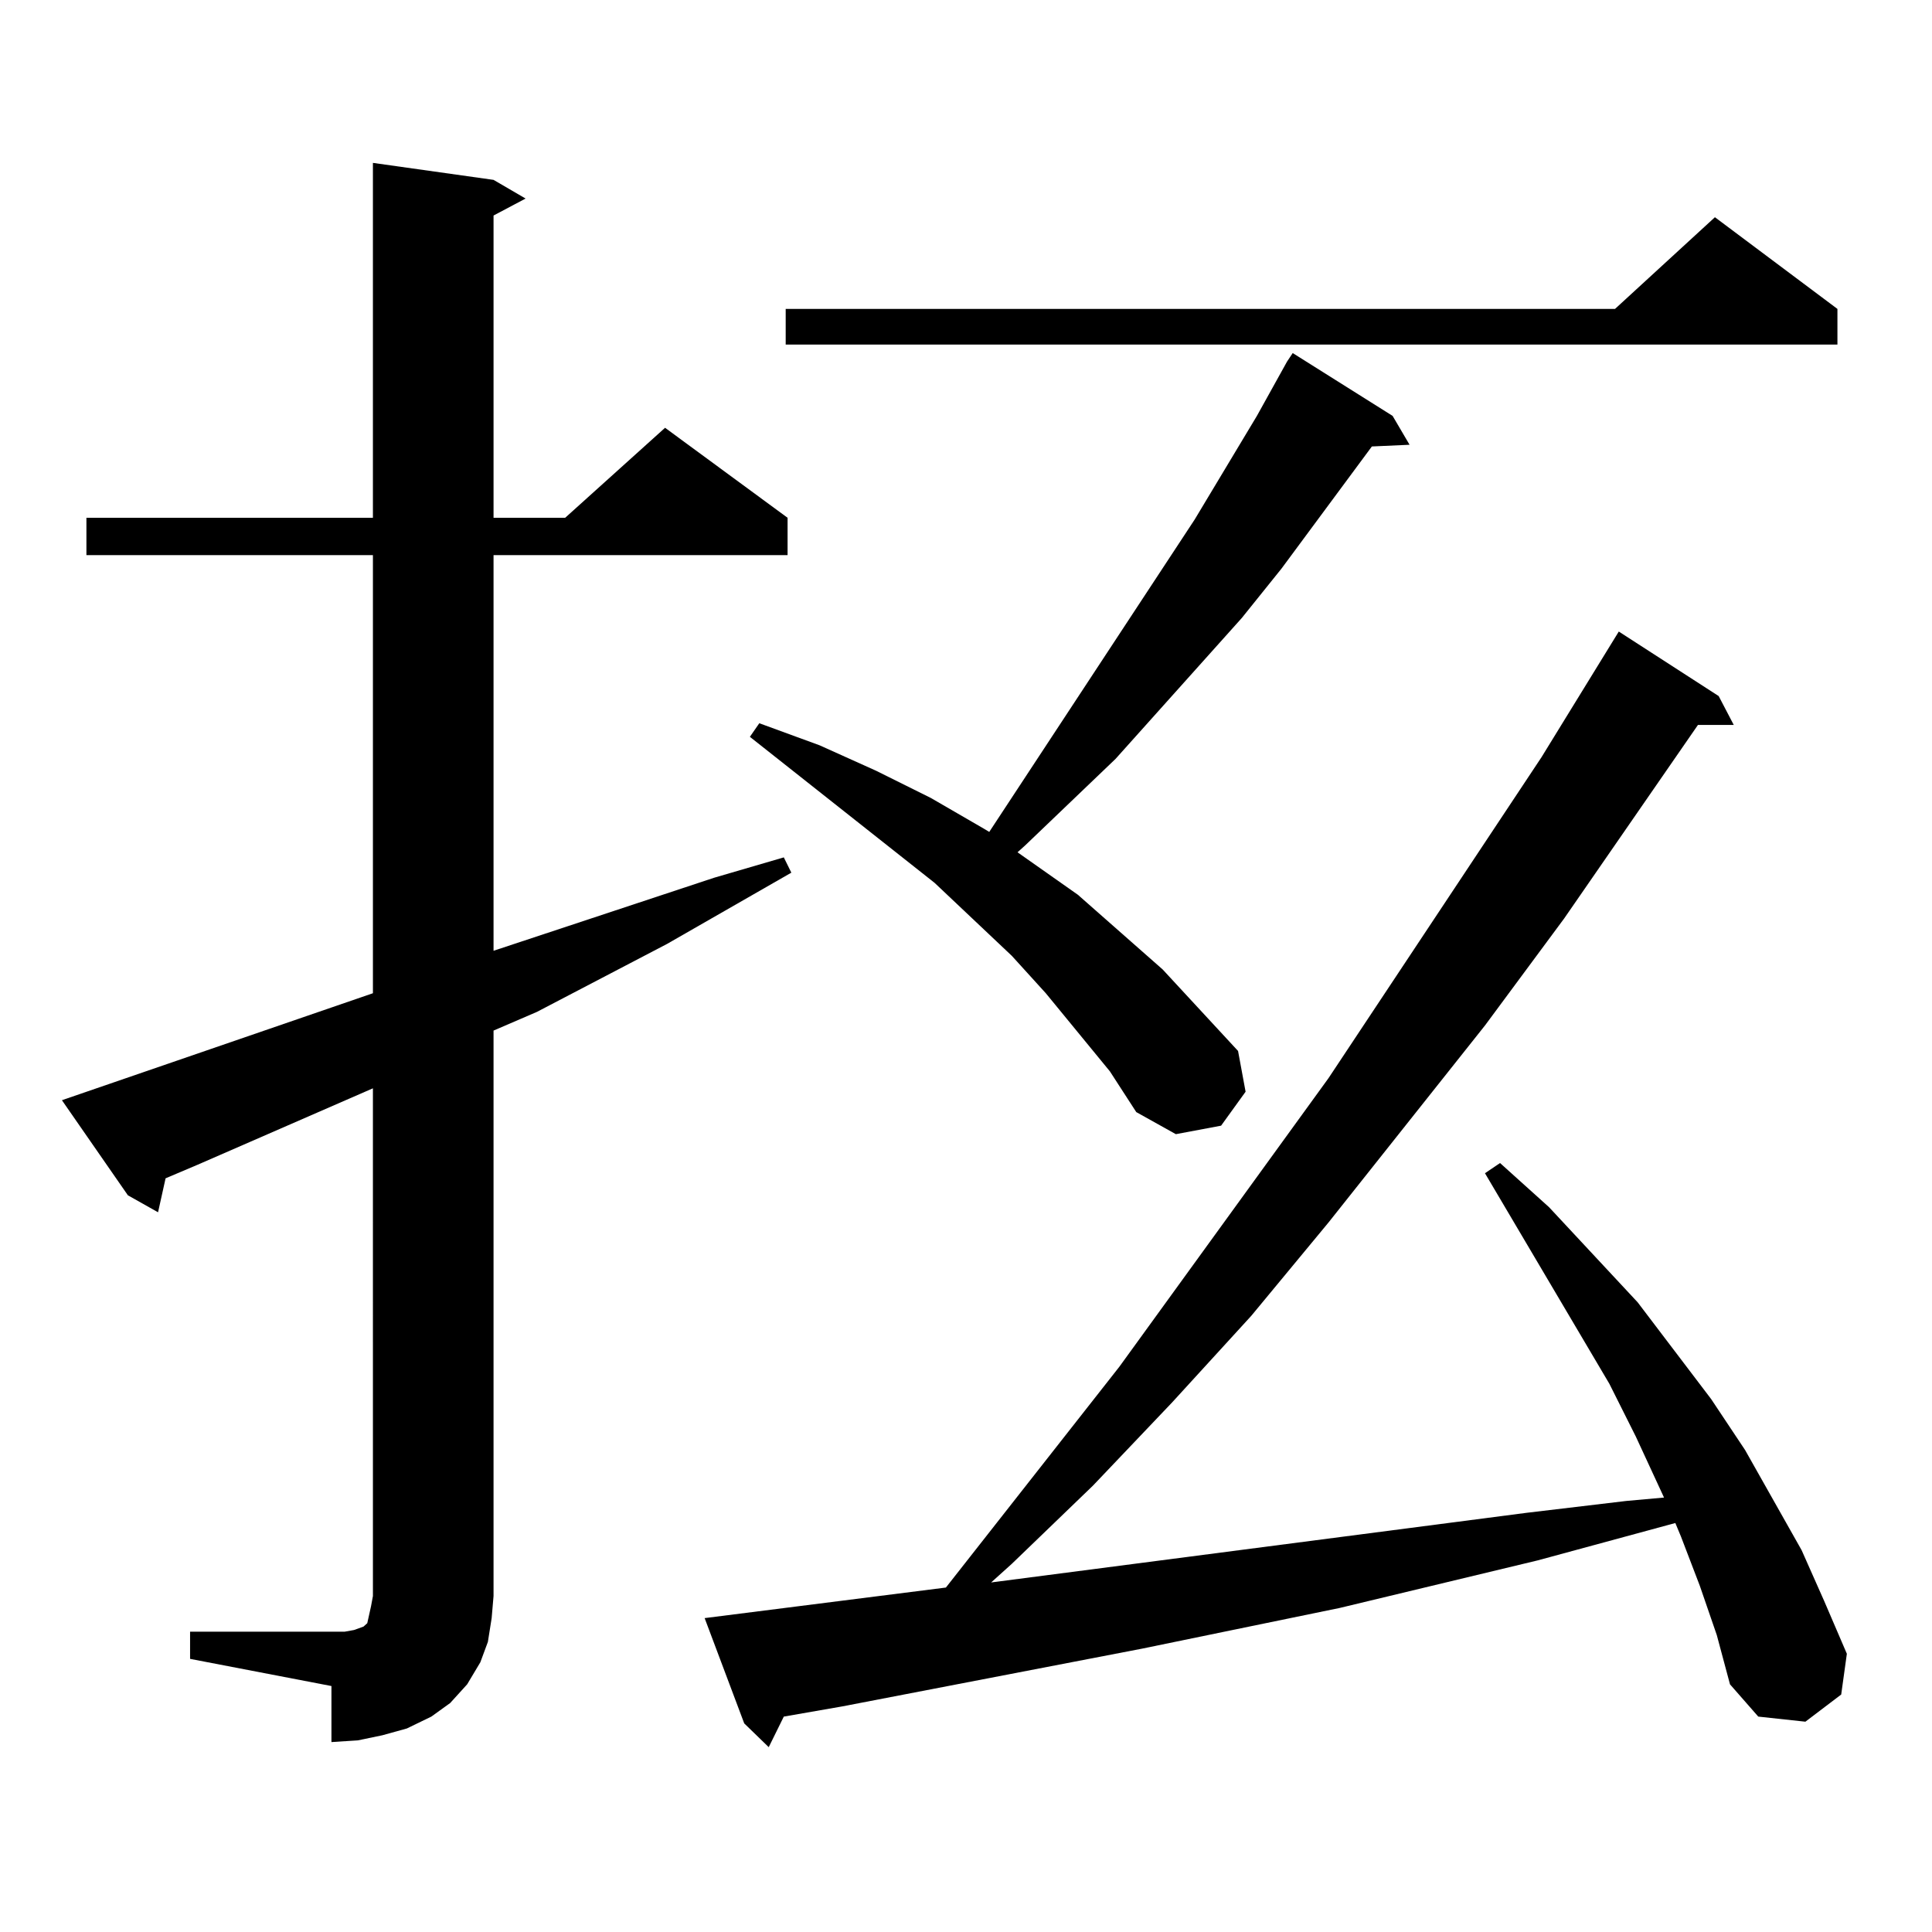 <?xml version="1.0" encoding="utf-8"?>
<!-- Generator: Adobe Illustrator 16.0.0, SVG Export Plug-In . SVG Version: 6.00 Build 0)  -->
<!DOCTYPE svg PUBLIC "-//W3C//DTD SVG 1.1//EN" "http://www.w3.org/Graphics/SVG/1.1/DTD/svg11.dtd">
<svg version="1.1" id="图层_1" xmlns="http://www.w3.org/2000/svg" xmlns:xlink="http://www.w3.org/1999/xlink" x="0px" y="0px"
	 width="1000px" height="1000px" viewBox="0 0 1000 1000" enable-background="new 0 0 1000 1000" xml:space="preserve">
<path d="M98.388,844.563h73.169h6.829l4.878-0.879l4.878-1.758l1.951-1.758l0.976-4.395l0.976-4.395l0.976-5.273V563.313
	l-90.729,39.551l-16.585,7.031l-3.902,17.578l-15.609-8.789l-34.146-49.219l160.972-55.371V287.336H44.73V268H193.02V84.309
	l62.438,8.789l16.585,9.668l-16.585,8.789V268h37.072l51.706-46.582L407.648,268v19.336H255.457v204.785l114.144-37.793
	l36.097-10.547l3.902,7.91l-64.389,36.914l-67.315,35.156l-22.438,9.668v292.676l-0.976,11.426l-1.951,12.305l-3.902,10.547
	l-6.829,11.426l-8.78,9.668l-9.756,7.031l-12.683,6.152l-12.683,3.516l-12.683,2.637l-13.658,0.879v-29.004l-73.169-14.063V844.563z
	 M879.832,820.832l-9.756-25.488l-2.927-7.031l-71.218,19.336l-102.437,24.609l-102.437,21.094L435.94,883.234l-30.243,5.273
	l-7.805,15.82l-12.683-12.305l-20.487-54.492l124.875-15.82l89.754-114.258l108.29-149.414l110.241-166.113l39.999-65.039
	l51.706,33.398l7.805,14.941h-18.536L809.59,475.422l-40.975,55.371l-80.974,101.953l-39.999,48.34l-40.975,44.824l-40.975,43.066
	l-41.95,40.43l-10.731,9.668l277.066-36.035l51.706-6.152l19.512-1.758l-14.634-31.641l-13.658-27.246l-64.389-108.984l7.805-5.273
	l25.365,22.852l45.853,49.219l38.048,50.098l17.561,26.367l29.268,51.855l11.707,26.367l11.707,27.246l-2.927,21.094l-18.536,14.063
	l-24.39-2.637l-14.634-16.699l-6.829-25.488L879.832,820.832z M574.474,554.523l-33.17-40.43l-17.561-19.336l-39.999-37.793
	l-95.607-75.586l4.878-7.031l31.219,11.426l29.268,13.184l28.292,14.063l27.316,15.82l2.927,1.758l106.339-161.719l32.194-53.613
	l15.609-28.125l2.927-4.395l51.706,32.52l8.78,14.941l-19.512,0.879l-46.828,63.281l-20.487,25.488L577.4,392.805l-46.828,44.824
	l-3.902,3.516l31.219,21.973l43.901,38.672l39.023,42.188l3.902,21.094l-12.683,17.578l-23.414,4.395l-20.487-11.426
	L574.474,554.523z M951.05,159.895v18.457H406.673v-18.457h429.258l51.706-47.461L951.05,159.895z"/>
</svg>

